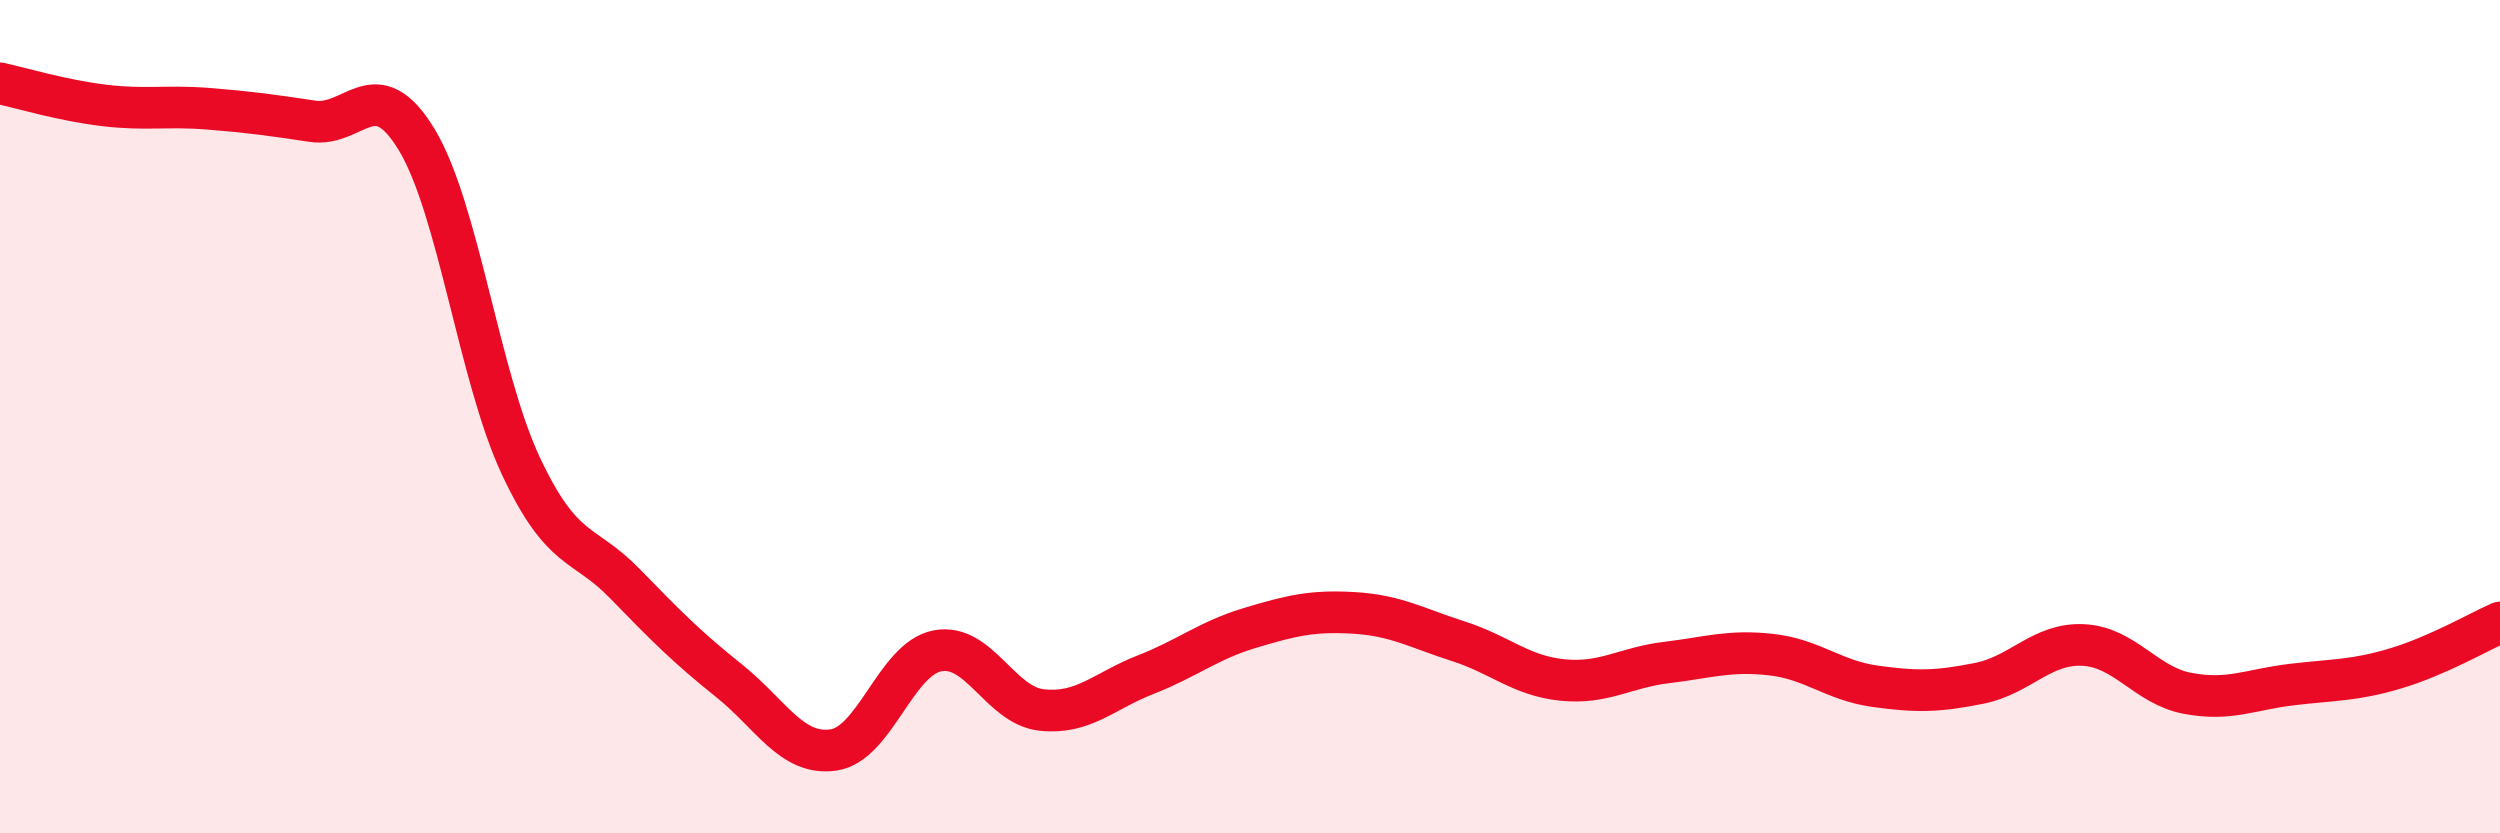 
    <svg width="60" height="20" viewBox="0 0 60 20" xmlns="http://www.w3.org/2000/svg">
      <path
        d="M 0,2 C 0.5,2.11 1.5,2.41 2.5,2.53 C 3.5,2.65 4,2.53 5,2.61 C 6,2.69 6.5,2.76 7.5,2.91 C 8.5,3.06 9,1.7 10,3.35 C 11,5 11.5,9.05 12.5,11.18 C 13.5,13.31 14,12.98 15,14.01 C 16,15.04 16.5,15.54 17.5,16.34 C 18.5,17.14 19,18.14 20,18 C 21,17.86 21.5,15.81 22.5,15.62 C 23.5,15.43 24,16.93 25,17.04 C 26,17.15 26.5,16.58 27.5,16.19 C 28.5,15.8 29,15.37 30,15.07 C 31,14.77 31.5,14.65 32.5,14.71 C 33.5,14.77 34,15.07 35,15.39 C 36,15.71 36.5,16.22 37.5,16.32 C 38.5,16.42 39,16.02 40,15.9 C 41,15.78 41.5,15.6 42.5,15.71 C 43.5,15.82 44,16.33 45,16.47 C 46,16.61 46.5,16.6 47.5,16.4 C 48.5,16.2 49,15.43 50,15.48 C 51,15.53 51.5,16.45 52.5,16.64 C 53.5,16.83 54,16.55 55,16.43 C 56,16.31 56.5,16.34 57.5,16.04 C 58.5,15.74 59.5,15.16 60,14.94L60 20L0 20Z"
        fill="#EB0A25"
        opacity="0.1"
        stroke-linecap="round"
        stroke-linejoin="round"
      />
      <path
        d="M 0,2 C 0.5,2.11 1.5,2.41 2.5,2.53 C 3.5,2.65 4,2.53 5,2.61 C 6,2.69 6.5,2.76 7.5,2.91 C 8.5,3.06 9,1.7 10,3.35 C 11,5 11.5,9.05 12.5,11.18 C 13.5,13.31 14,12.98 15,14.01 C 16,15.04 16.5,15.54 17.5,16.34 C 18.5,17.14 19,18.14 20,18 C 21,17.86 21.5,15.81 22.5,15.62 C 23.5,15.43 24,16.93 25,17.04 C 26,17.15 26.5,16.58 27.5,16.19 C 28.5,15.8 29,15.37 30,15.07 C 31,14.77 31.5,14.65 32.5,14.71 C 33.5,14.77 34,15.07 35,15.39 C 36,15.71 36.5,16.22 37.5,16.32 C 38.5,16.42 39,16.02 40,15.9 C 41,15.78 41.5,15.6 42.5,15.71 C 43.5,15.82 44,16.33 45,16.47 C 46,16.61 46.5,16.6 47.5,16.4 C 48.5,16.2 49,15.43 50,15.48 C 51,15.53 51.5,16.45 52.5,16.64 C 53.5,16.83 54,16.55 55,16.43 C 56,16.31 56.5,16.34 57.5,16.04 C 58.5,15.74 59.5,15.16 60,14.94"
        stroke="#EB0A25"
        stroke-width="1"
        fill="none"
        stroke-linecap="round"
        stroke-linejoin="round"
      />
    </svg>
  
